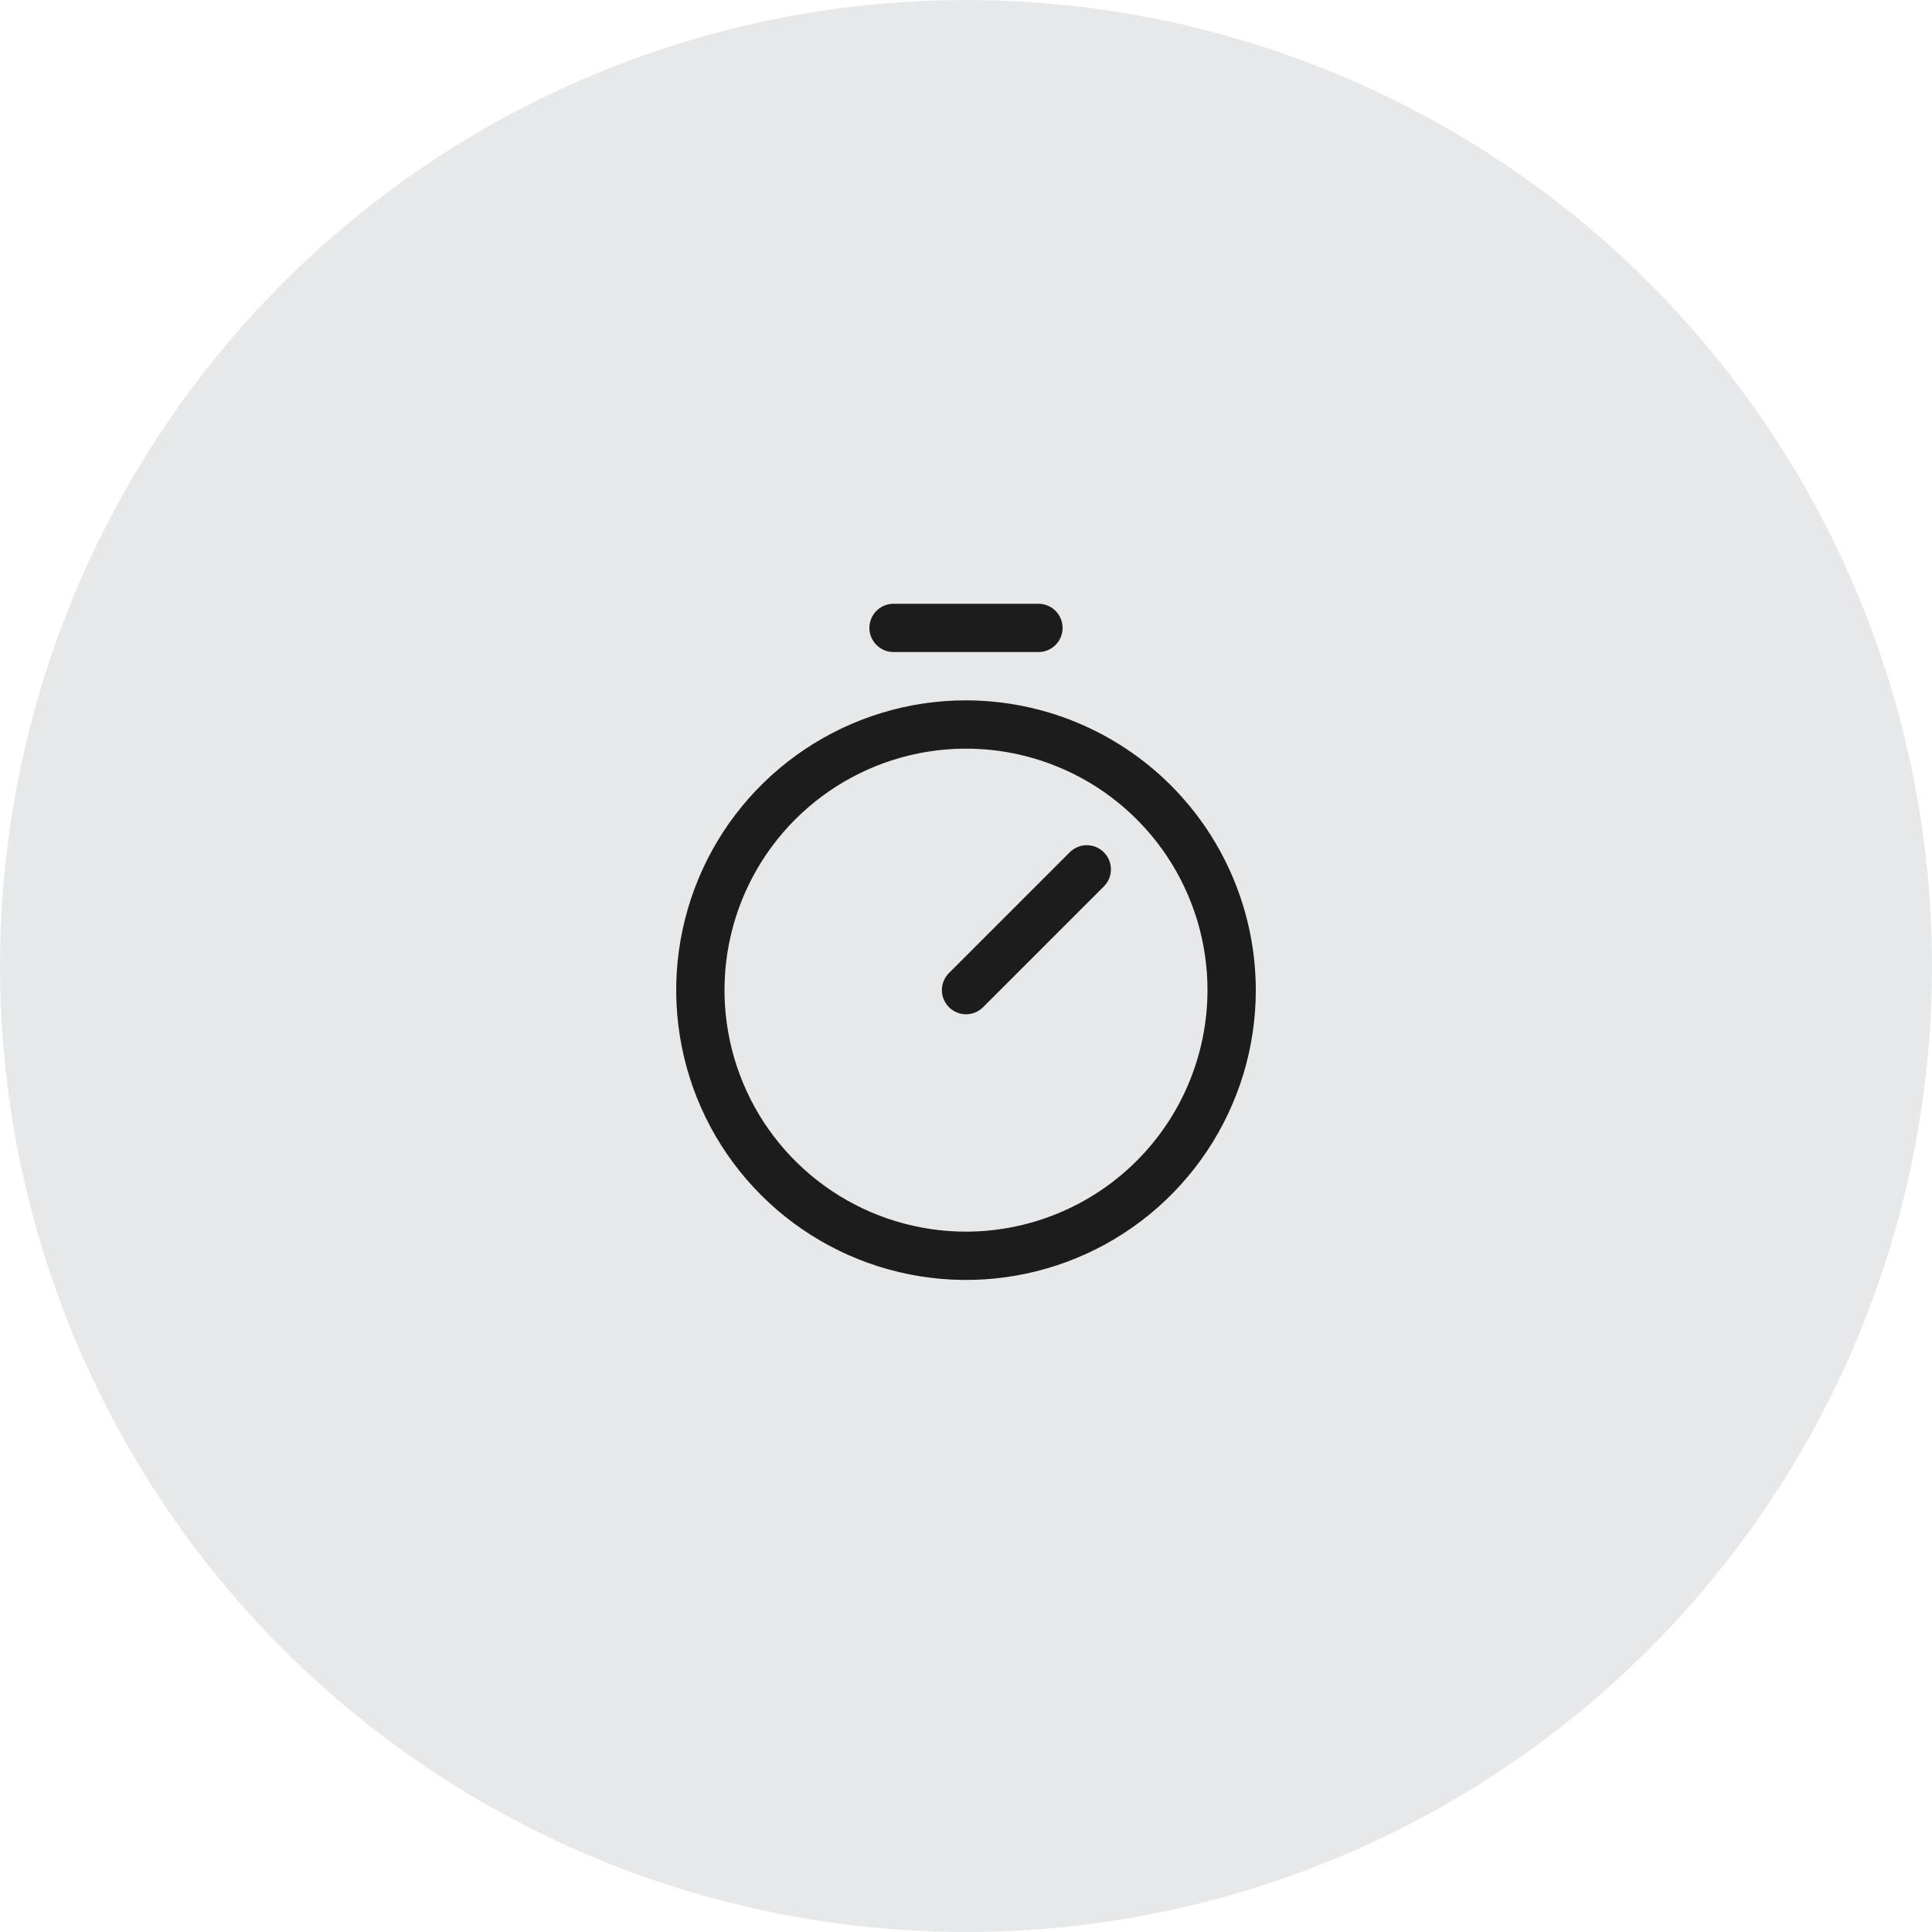 <svg fill="none" height="60" viewBox="0 0 60 60" width="60" xmlns="http://www.w3.org/2000/svg"><circle cx="30" cy="30" fill="#07142d" fill-opacity=".1" r="30"/><path d="m30 21.75c-1.78 0-3.52.528-5 1.517-1.48.989-2.634 2.394-3.315 4.039-.681 1.645-.859 3.454-.512 5.2.347 1.746 1.204 3.349 2.463 4.608 1.259 1.259 2.862 2.116 4.608 2.463 1.746.347 3.555.169 5.2-.512 1.645-.681 3.05-1.835 4.039-3.315.989-1.48 1.517-3.22 1.517-5-.003-2.386-.952-4.674-2.639-6.361-1.687-1.687-3.975-2.636-6.361-2.639zm0 16.5c-1.483 0-2.933-.44-4.167-1.264-1.233-.824-2.195-1.995-2.762-3.366-.568-1.37-.716-2.878-.427-4.333.289-1.455 1.004-2.791 2.053-3.84s2.385-1.763 3.84-2.053c1.455-.289 2.963-.141 4.333.427 1.371.568 2.542 1.529 3.366 2.762.824 1.233 1.264 2.683 1.264 4.167-.002 1.988-.793 3.895-2.199 5.301-1.406 1.406-3.312 2.197-5.301 2.199zm4.281-11.781c.07.07.125.152.163.243.038.091.057.189.057.287s-.019.196-.057.287c-.038.091-.093.174-.163.243l-3.75 3.75c-.07.07-.152.125-.243.163-.091.038-.189.057-.287.057-.099 0-.196-.019-.287-.057-.091-.038-.174-.093-.243-.163s-.125-.152-.163-.243c-.038-.091-.057-.189-.057-.287s.019-.196.057-.287c.038-.091.093-.174.163-.243l3.75-3.75c.07-.07.152-.125.243-.163.091-.038.189-.057.287-.057s.196.019.287.057c.091.038.174.093.243.163zm-7.281-6.969c0-.199.079-.39.22-.53.141-.141.331-.22.53-.22h4.5c.199 0 .39.079.53.22.141.141.22.331.22.53s-.079.39-.22.53c-.141.141-.331.22-.53.22h-4.5c-.199 0-.39-.079-.53-.22-.141-.141-.22-.331-.22-.53z" fill="#1c1c1c"/></svg>